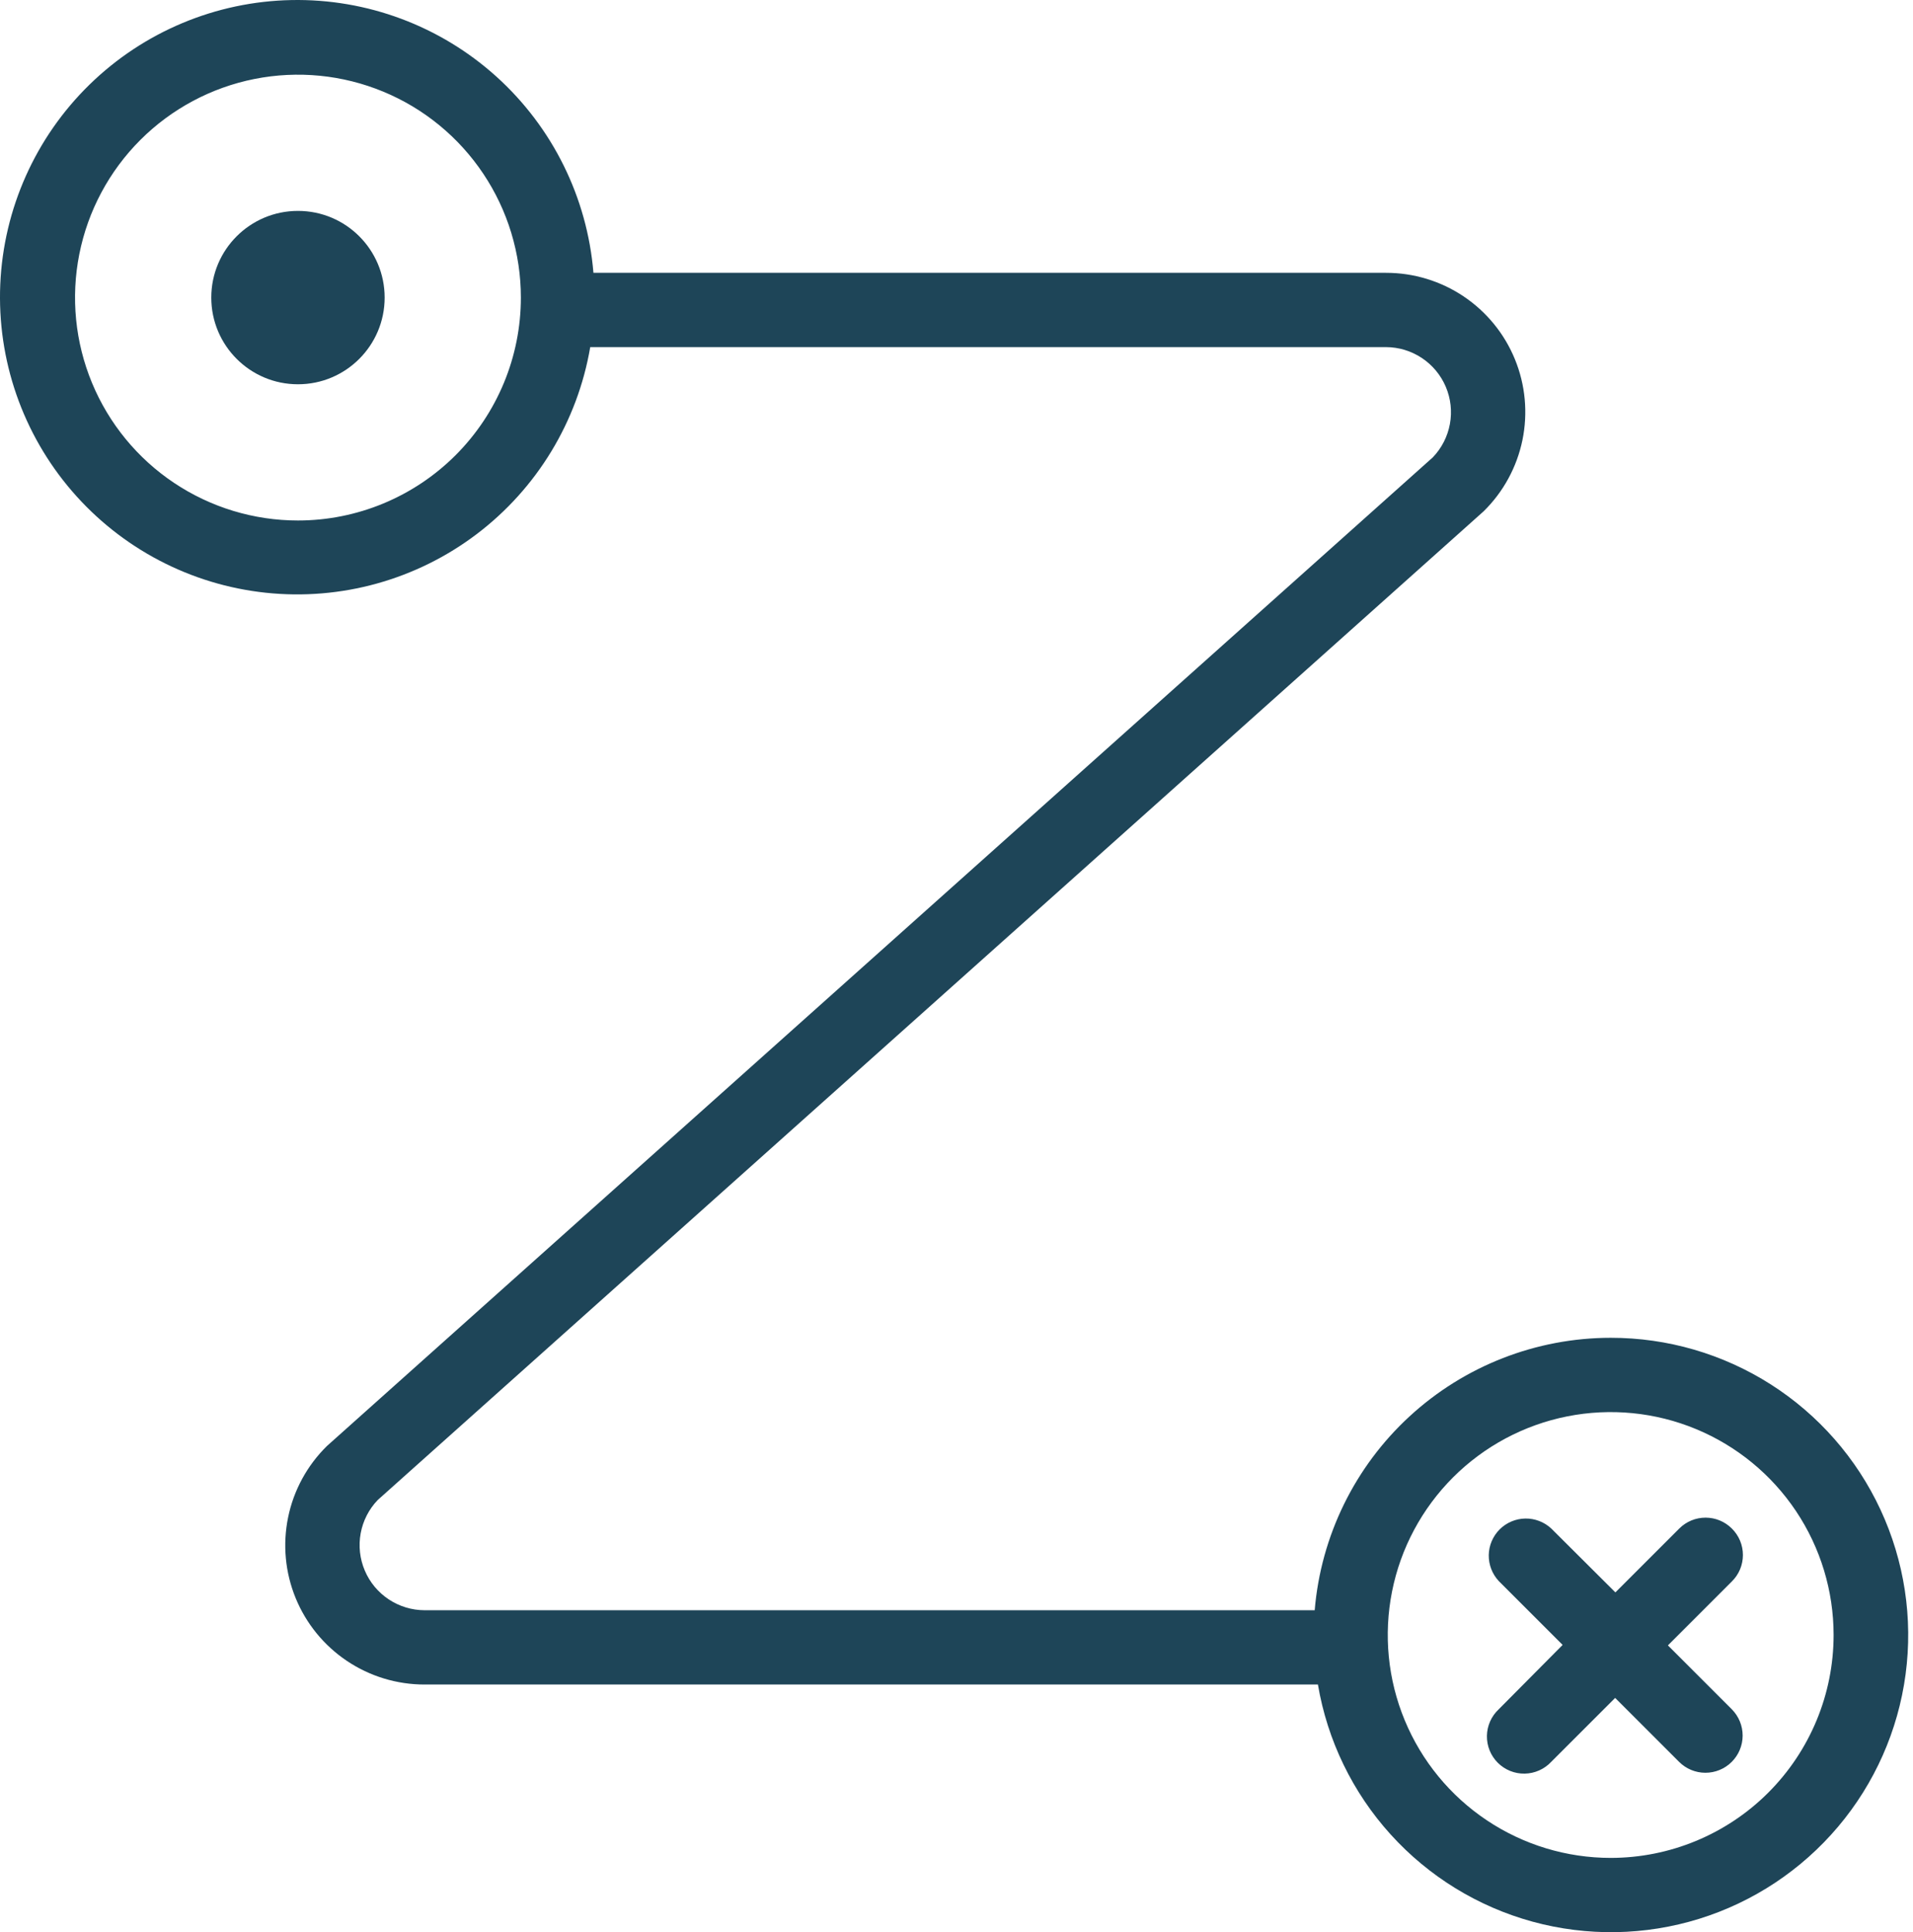 <?xml version="1.0" encoding="UTF-8"?> <svg xmlns="http://www.w3.org/2000/svg" width="99" height="100" viewBox="0 0 99 100" fill="none"> <path d="M83.355 69.237C79.499 69.24 75.785 70.69 72.948 73.302C70.111 75.913 68.359 79.494 68.037 83.337H21.969C21.31 83.335 20.665 83.139 20.116 82.774C19.566 82.409 19.135 81.891 18.878 81.283C18.62 80.676 18.546 80.007 18.665 79.358C18.784 78.709 19.09 78.109 19.547 77.633L76.779 26.463C77.8 25.461 78.499 24.177 78.788 22.776C79.076 21.375 78.941 19.919 78.399 18.595C77.858 17.271 76.934 16.139 75.746 15.341C74.558 14.544 73.159 14.119 71.729 14.12H30.711C30.39 10.22 28.595 6.59 25.692 3.967C22.788 1.345 18.995 -0.073 15.083 0.003C11.171 0.079 7.435 1.643 4.636 4.376C1.836 7.109 0.184 10.807 0.014 14.716C-0.155 18.625 1.172 22.451 3.724 25.416C6.277 28.382 9.863 30.263 13.754 30.677C17.644 31.091 21.547 30.007 24.666 27.645C27.785 25.284 29.887 21.822 30.545 17.965H71.729C72.389 17.967 73.033 18.163 73.583 18.528C74.132 18.893 74.563 19.411 74.821 20.018C75.079 20.625 75.153 21.295 75.034 21.944C74.915 22.593 74.608 23.193 74.151 23.669L16.919 74.838C15.898 75.841 15.199 77.124 14.911 78.525C14.622 79.927 14.757 81.382 15.299 82.706C15.841 84.03 16.765 85.163 17.953 85.96C19.14 86.757 20.539 87.183 21.969 87.182H68.204C68.693 90.074 69.998 92.766 71.967 94.941C73.936 97.116 76.485 98.682 79.314 99.456C82.144 100.229 85.135 100.177 87.936 99.307C90.737 98.436 93.231 96.782 95.123 94.541C97.016 92.3 98.228 89.564 98.616 86.657C99.005 83.75 98.554 80.792 97.317 78.132C96.08 75.472 94.109 73.222 91.635 71.646C89.161 70.07 86.288 69.234 83.355 69.237V69.237ZM15.419 26.938C13.138 26.938 10.907 26.261 9.01 24.993C7.113 23.726 5.635 21.924 4.761 19.816C3.888 17.708 3.66 15.389 4.105 13.151C4.55 10.913 5.649 8.857 7.262 7.244C8.876 5.631 10.931 4.532 13.169 4.087C15.407 3.642 17.726 3.87 19.834 4.743C21.942 5.616 23.744 7.095 25.011 8.992C26.279 10.889 26.956 13.12 26.956 15.401C26.956 18.461 25.74 21.395 23.577 23.559C21.413 25.722 18.479 26.938 15.419 26.938V26.938ZM83.355 96.155C81.073 96.155 78.843 95.478 76.946 94.21C75.049 92.943 73.57 91.141 72.697 89.033C71.823 86.925 71.595 84.606 72.04 82.368C72.485 80.13 73.584 78.075 75.197 76.461C76.811 74.848 78.866 73.749 81.104 73.304C83.342 72.859 85.662 73.087 87.769 73.96C89.877 74.834 91.679 76.312 92.947 78.209C94.214 80.106 94.891 82.337 94.891 84.618C94.891 87.678 93.675 90.612 91.512 92.776C89.349 94.939 86.414 96.155 83.355 96.155V96.155Z" fill="#1E4558"></path> <path d="M89.623 79.107C89.262 78.747 88.774 78.545 88.264 78.545C87.755 78.545 87.266 78.747 86.906 79.107L83.598 82.414L80.279 79.107C79.914 78.768 79.432 78.583 78.934 78.591C78.436 78.6 77.961 78.802 77.608 79.154C77.256 79.507 77.054 79.982 77.045 80.48C77.037 80.978 77.222 81.46 77.561 81.825L80.868 85.132L77.561 88.464C77.372 88.64 77.221 88.853 77.116 89.088C77.011 89.324 76.954 89.579 76.95 89.837C76.945 90.095 76.993 90.352 77.089 90.591C77.186 90.831 77.33 91.048 77.512 91.231C77.695 91.413 77.912 91.557 78.152 91.654C78.391 91.751 78.648 91.798 78.906 91.793C79.164 91.789 79.419 91.732 79.654 91.627C79.89 91.522 80.103 91.371 80.279 91.182L83.586 87.875L86.893 91.182C87.253 91.544 87.742 91.748 88.253 91.749C88.764 91.75 89.254 91.549 89.617 91.188C89.978 90.828 90.183 90.338 90.184 89.828C90.185 89.317 89.983 88.826 89.623 88.464L86.316 85.157L89.623 81.85C89.805 81.671 89.95 81.458 90.049 81.222C90.147 80.987 90.198 80.734 90.198 80.479C90.198 80.223 90.147 79.971 90.049 79.735C89.95 79.5 89.805 79.286 89.623 79.107V79.107Z" fill="#1E4558"></path> <path d="M15.42 19.888C17.898 19.888 19.906 17.879 19.906 15.401C19.906 12.924 17.898 10.915 15.42 10.915C12.942 10.915 10.934 12.924 10.934 15.401C10.934 17.879 12.942 19.888 15.42 19.888Z" fill="#1E4558"></path> </svg> 